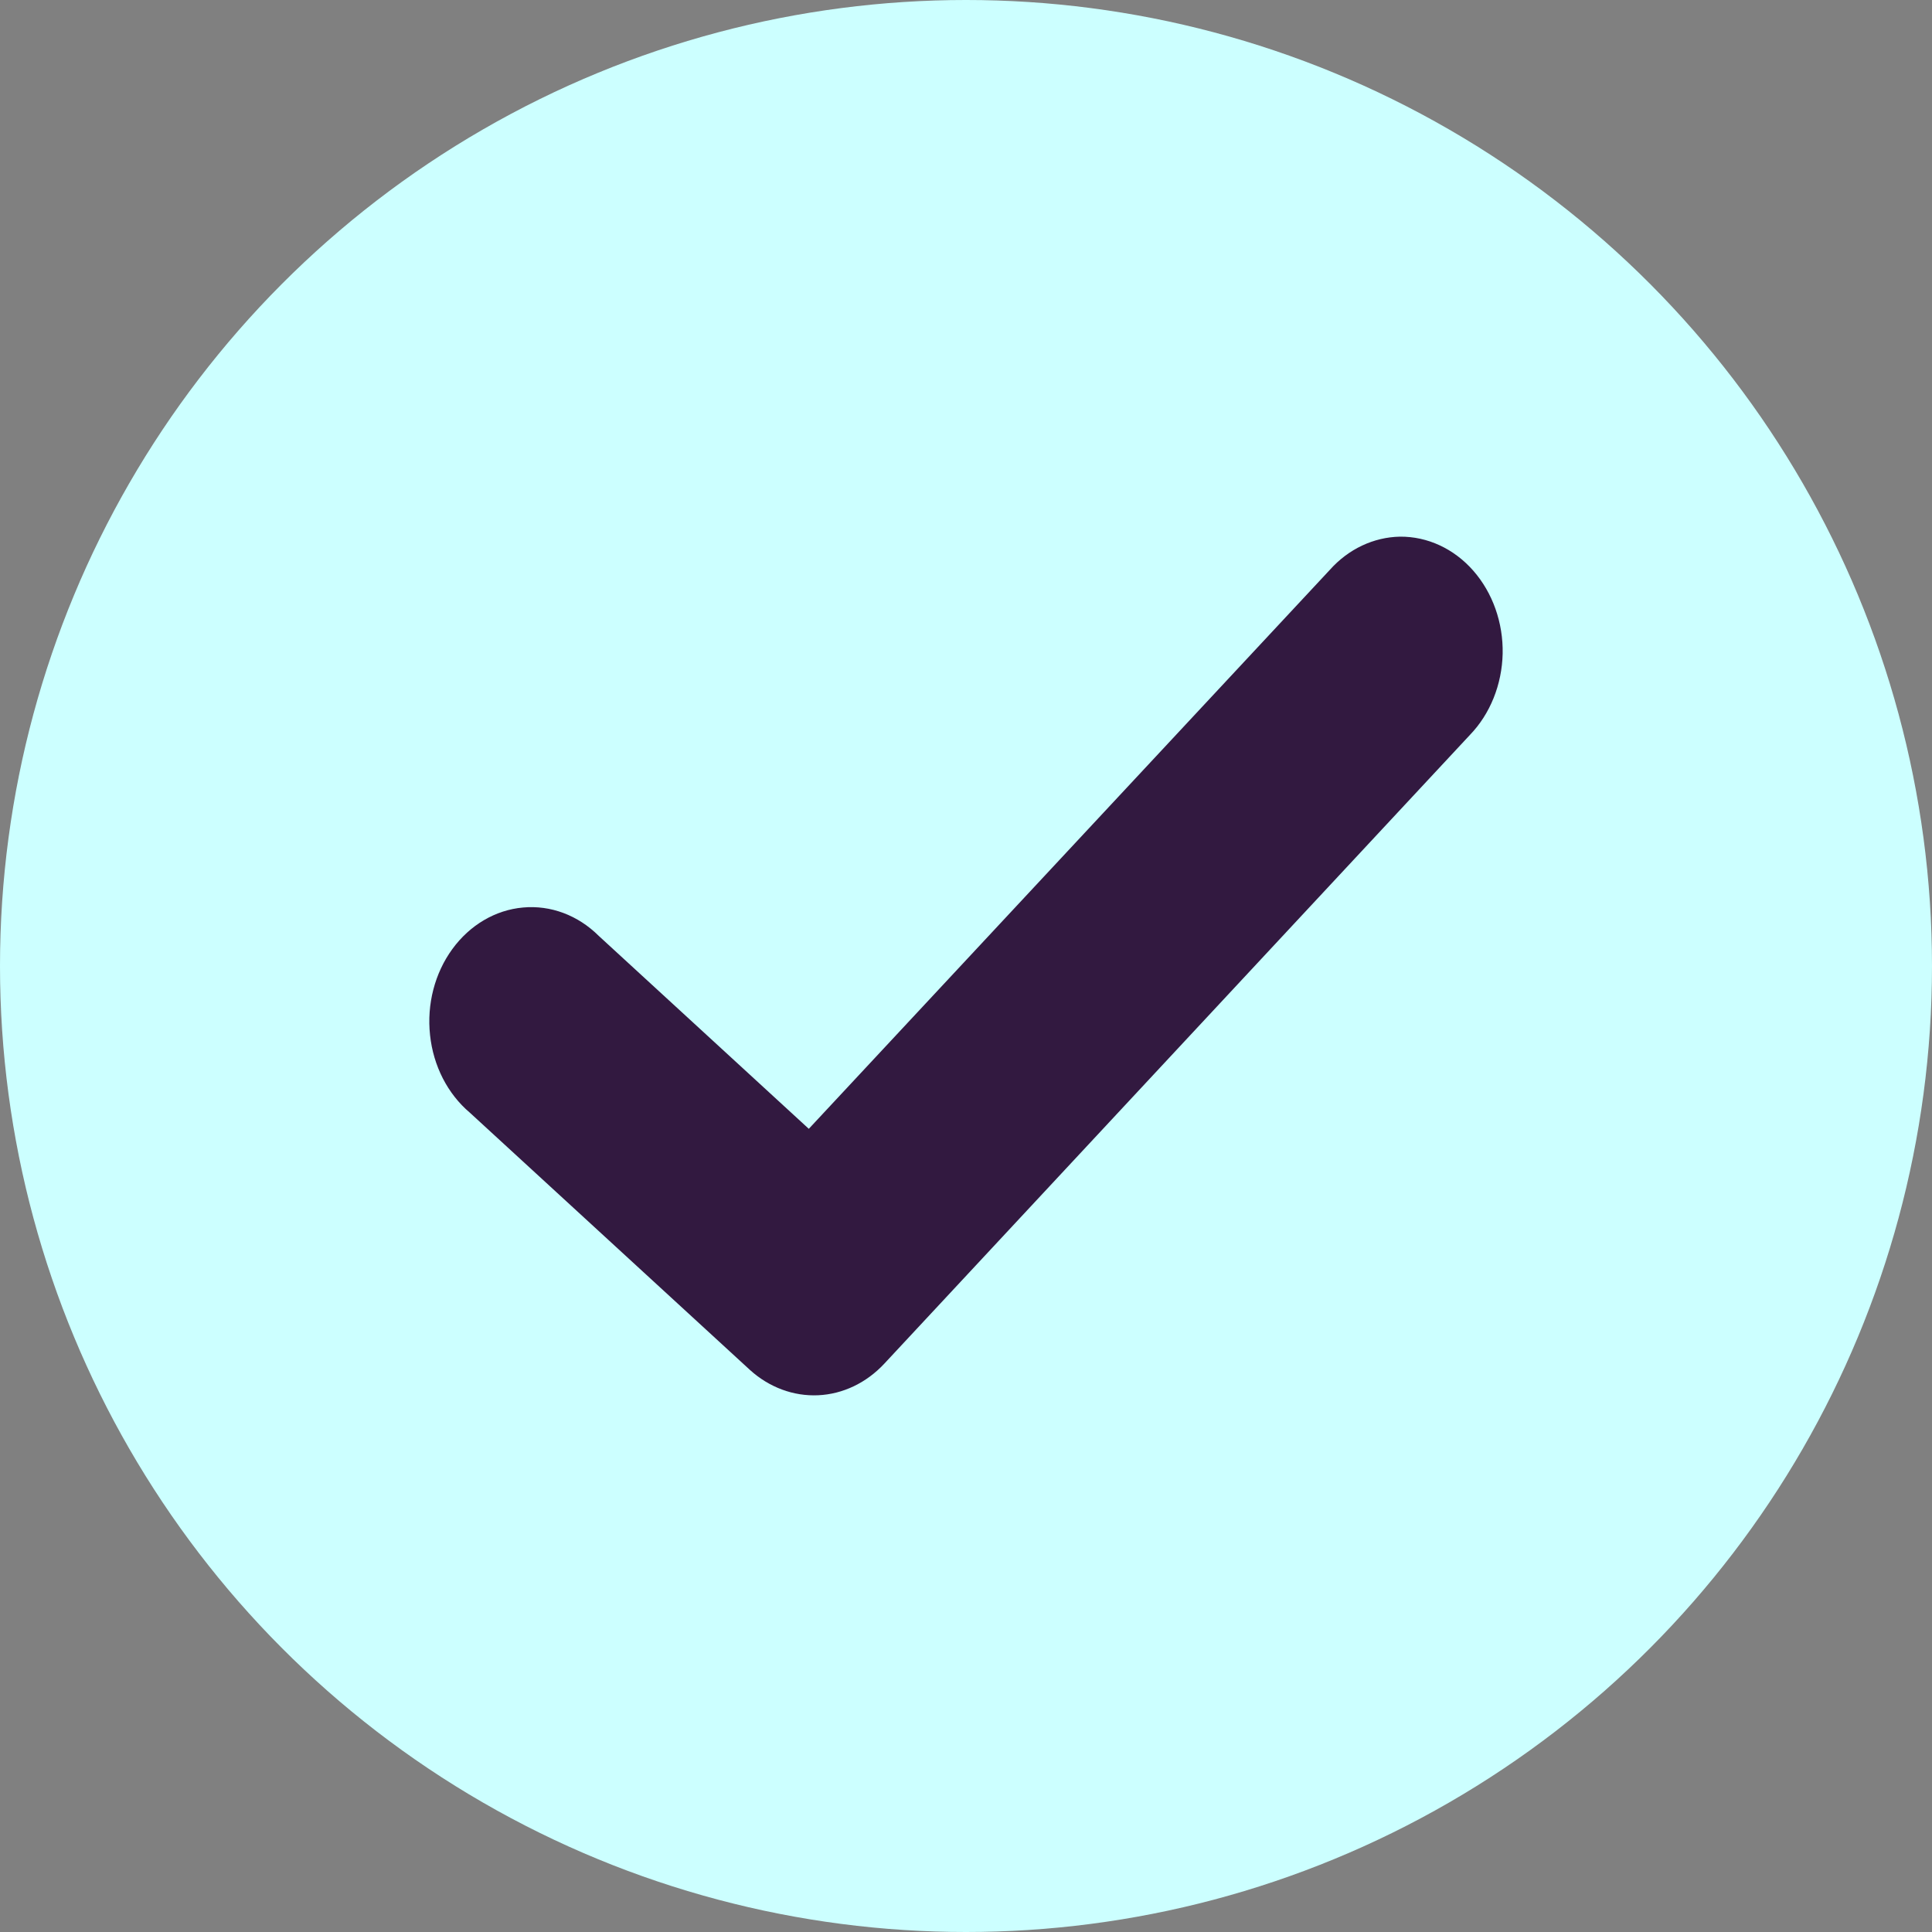 <svg width="22" height="22" viewBox="0 0 22 22" fill="none" xmlns="http://www.w3.org/2000/svg">
<rect x="0" y="0" width="22" height="22" fill="#808080" stroke="none"/>
<circle cx="11" cy="11" r="11" fill="#CCFFFF"/>
<path d="M15.941 6.111C15.642 6.117 15.356 6.251 15.144 6.488L9.21 12.854L6.818 10.657C6.582 10.422 6.27 10.305 5.956 10.334C5.641 10.362 5.351 10.533 5.151 10.807C4.951 11.081 4.859 11.435 4.897 11.786C4.934 12.138 5.098 12.457 5.35 12.67L8.539 15.599V15.599C8.758 15.798 9.035 15.901 9.317 15.888C9.598 15.875 9.866 15.747 10.07 15.528L16.738 8.369C16.969 8.13 17.103 7.795 17.111 7.443C17.118 7.091 16.997 6.75 16.777 6.499C16.557 6.248 16.255 6.108 15.941 6.111L15.941 6.111Z" fill="#321940"/>
</svg>
